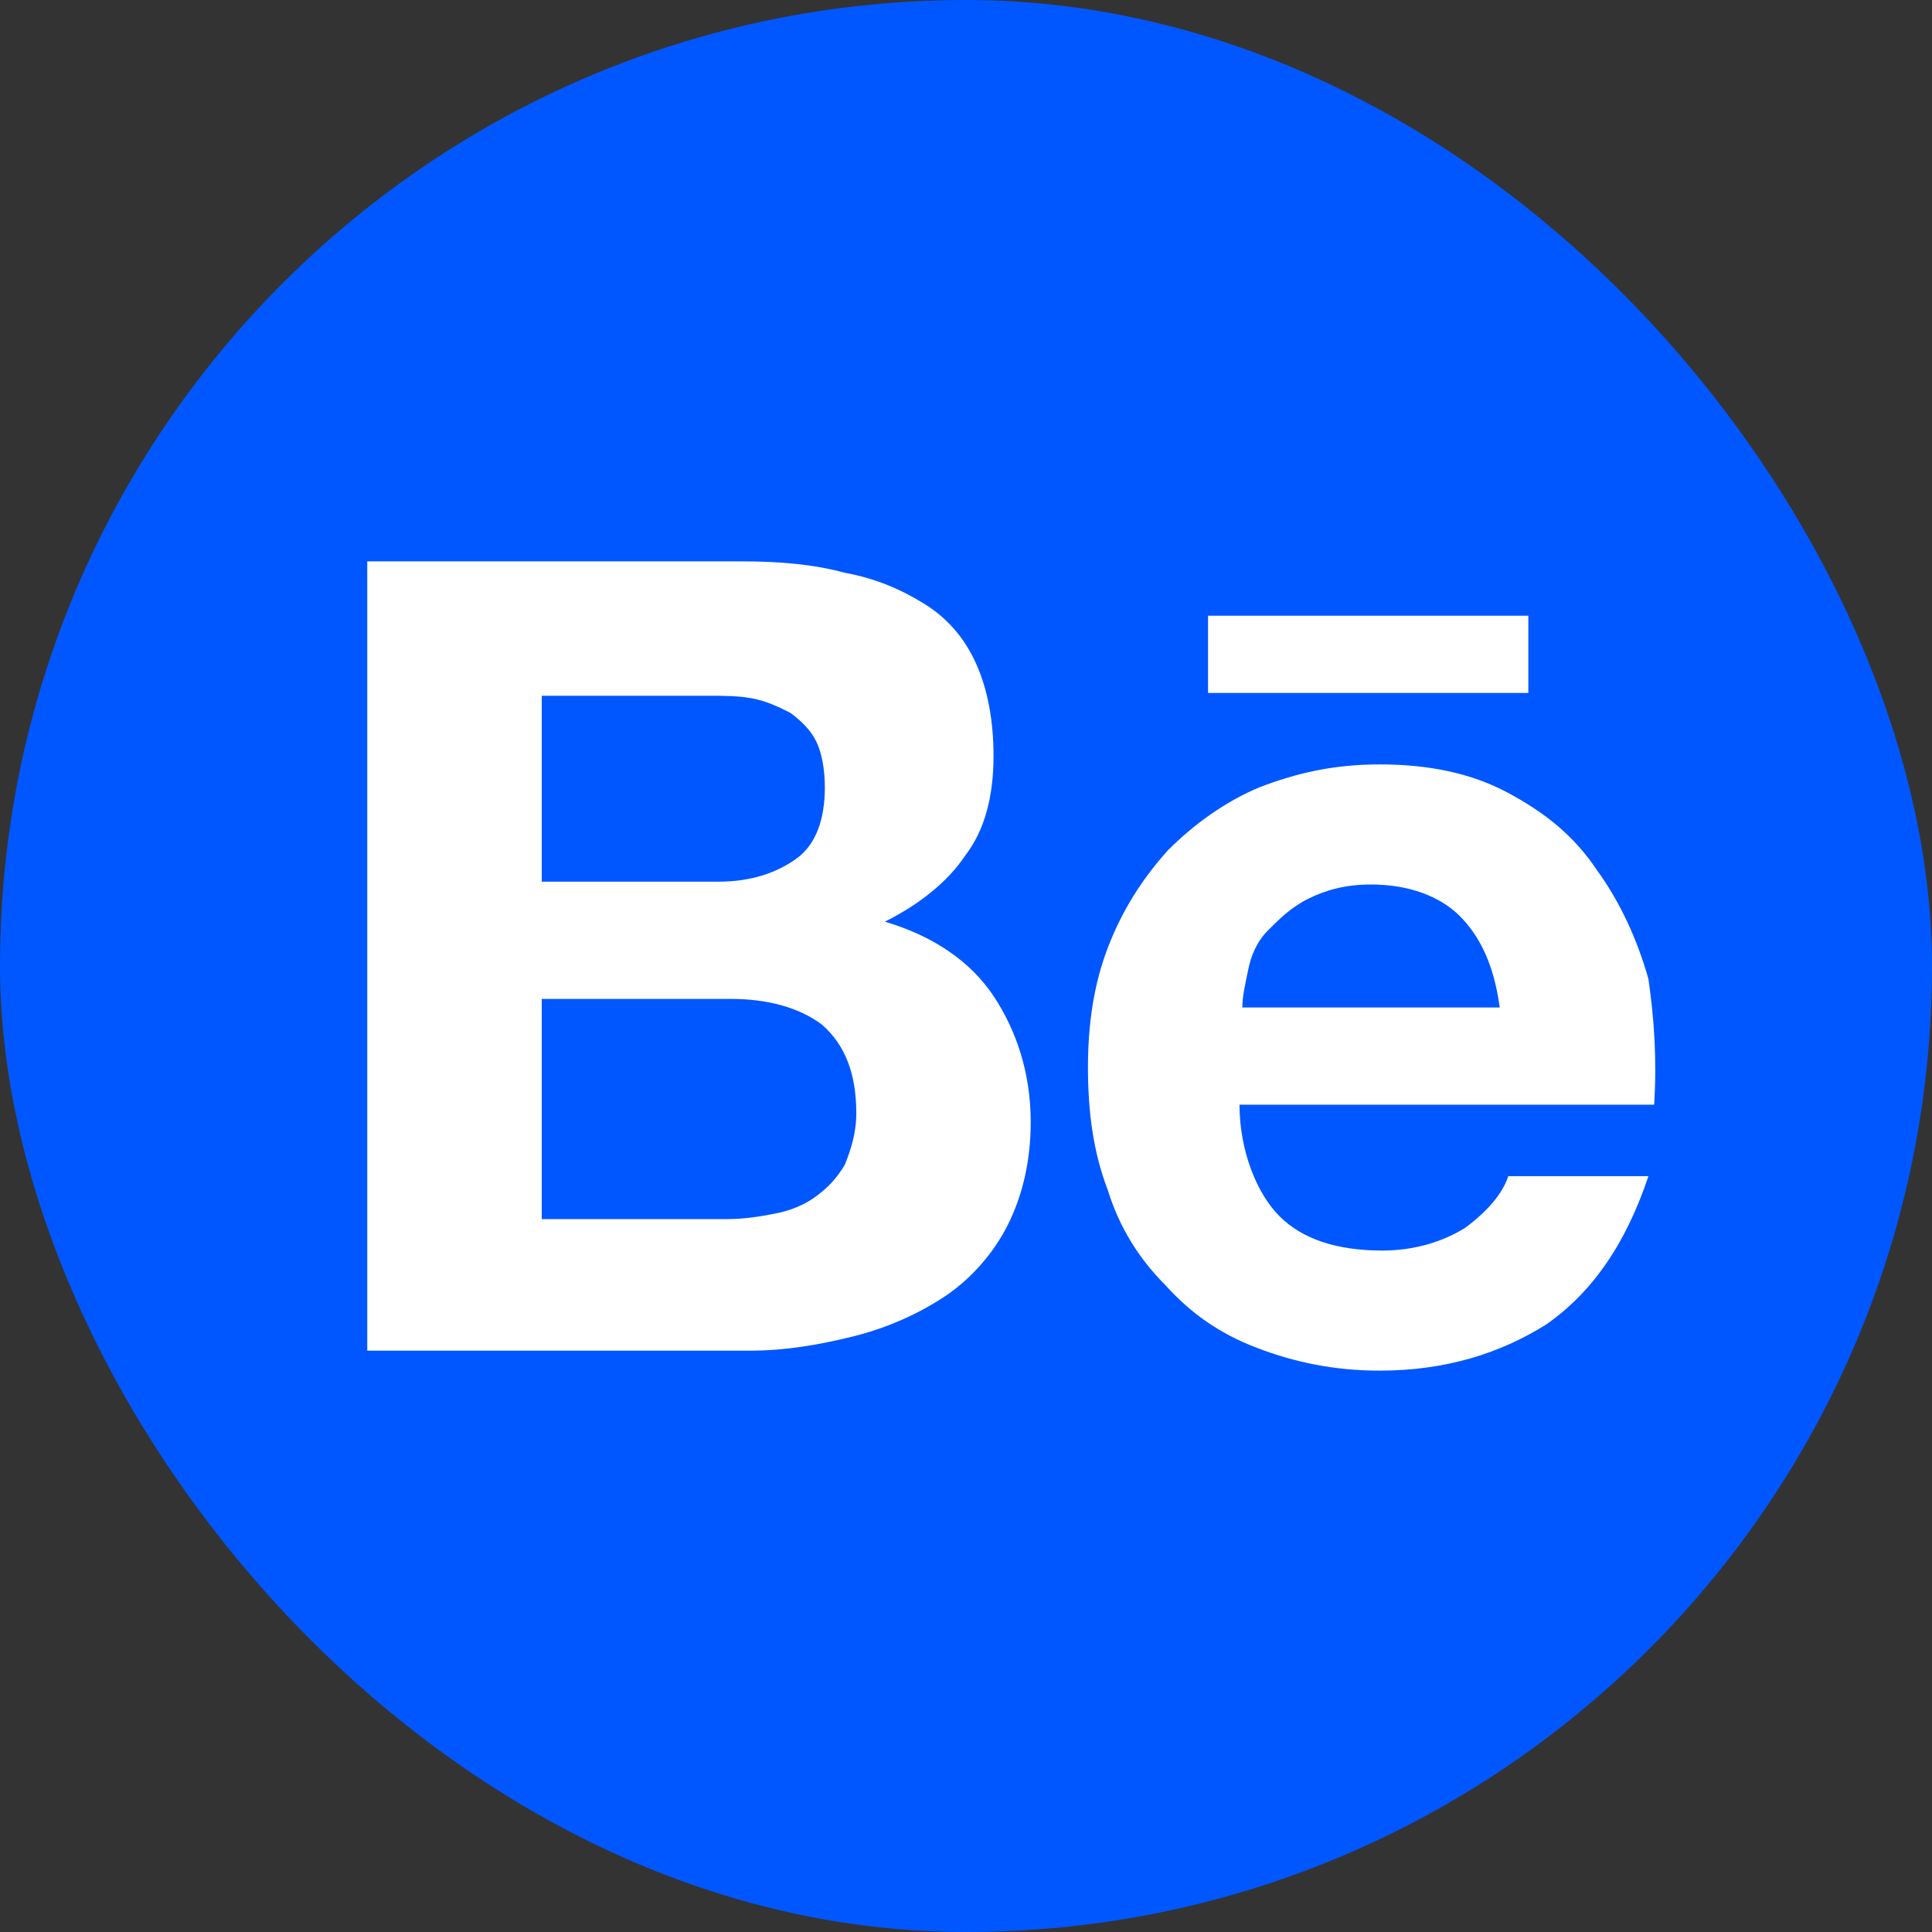 <svg width="32" height="32" viewBox="0 0 32 32" fill="none" xmlns="http://www.w3.org/2000/svg">
<rect x="0" y="0" width="32" height="32" fill="#333333" stroke="none"/>
<rect width="32" height="32" rx="16" fill="#0057FF"/>
<path d="M12.288 9.298C12.904 9.298 13.472 9.345 13.993 9.487C14.514 9.582 14.941 9.771 15.32 10.008C15.699 10.245 15.983 10.577 16.172 11.003C16.362 11.429 16.456 11.95 16.456 12.519C16.456 13.182 16.314 13.75 15.983 14.176C15.699 14.603 15.225 14.982 14.656 15.266C15.462 15.503 16.078 15.929 16.456 16.497C16.835 17.066 17.072 17.776 17.072 18.581C17.072 19.245 16.93 19.813 16.693 20.287C16.456 20.76 16.078 21.187 15.651 21.471C15.225 21.755 14.704 21.992 14.136 22.134C13.567 22.276 12.999 22.371 12.43 22.371H6.083V9.298H12.288ZM11.909 14.603C12.43 14.603 12.857 14.461 13.188 14.224C13.52 13.987 13.662 13.561 13.662 13.04C13.662 12.755 13.614 12.471 13.52 12.282C13.425 12.092 13.283 11.95 13.093 11.808C12.904 11.713 12.714 11.619 12.478 11.571C12.241 11.524 12.004 11.524 11.72 11.524H8.973V14.603H11.909ZM12.051 20.192C12.336 20.192 12.62 20.145 12.857 20.097C13.093 20.05 13.33 19.955 13.52 19.813C13.709 19.671 13.851 19.529 13.993 19.292C14.088 19.055 14.183 18.771 14.183 18.439C14.183 17.776 13.993 17.303 13.614 16.971C13.236 16.687 12.714 16.545 12.099 16.545H8.973V20.192H12.051ZM21.193 20.145C21.572 20.523 22.14 20.713 22.898 20.713C23.419 20.713 23.893 20.571 24.272 20.334C24.651 20.05 24.888 19.766 24.982 19.481H27.303C26.924 20.618 26.356 21.424 25.598 21.945C24.84 22.418 23.94 22.702 22.851 22.702C22.093 22.702 21.43 22.56 20.814 22.323C20.198 22.087 19.725 21.755 19.298 21.281C18.872 20.855 18.541 20.334 18.351 19.718C18.114 19.102 18.02 18.439 18.02 17.681C18.02 16.971 18.114 16.308 18.351 15.692C18.588 15.076 18.919 14.555 19.346 14.082C19.772 13.655 20.293 13.277 20.861 13.04C21.477 12.803 22.093 12.661 22.851 12.661C23.656 12.661 24.367 12.803 24.982 13.134C25.598 13.466 26.072 13.845 26.451 14.413C26.83 14.934 27.114 15.55 27.303 16.213C27.398 16.876 27.445 17.539 27.398 18.297H20.53C20.53 19.055 20.814 19.766 21.193 20.145ZM24.177 15.171C23.846 14.84 23.325 14.65 22.709 14.65C22.282 14.65 21.951 14.745 21.667 14.887C21.383 15.029 21.193 15.219 21.004 15.408C20.814 15.597 20.719 15.834 20.672 16.071C20.625 16.308 20.577 16.497 20.577 16.687H24.84C24.745 15.976 24.509 15.503 24.177 15.171ZM20.009 10.198H25.314V11.477H20.009V10.198Z" fill="white"/>
</svg>
